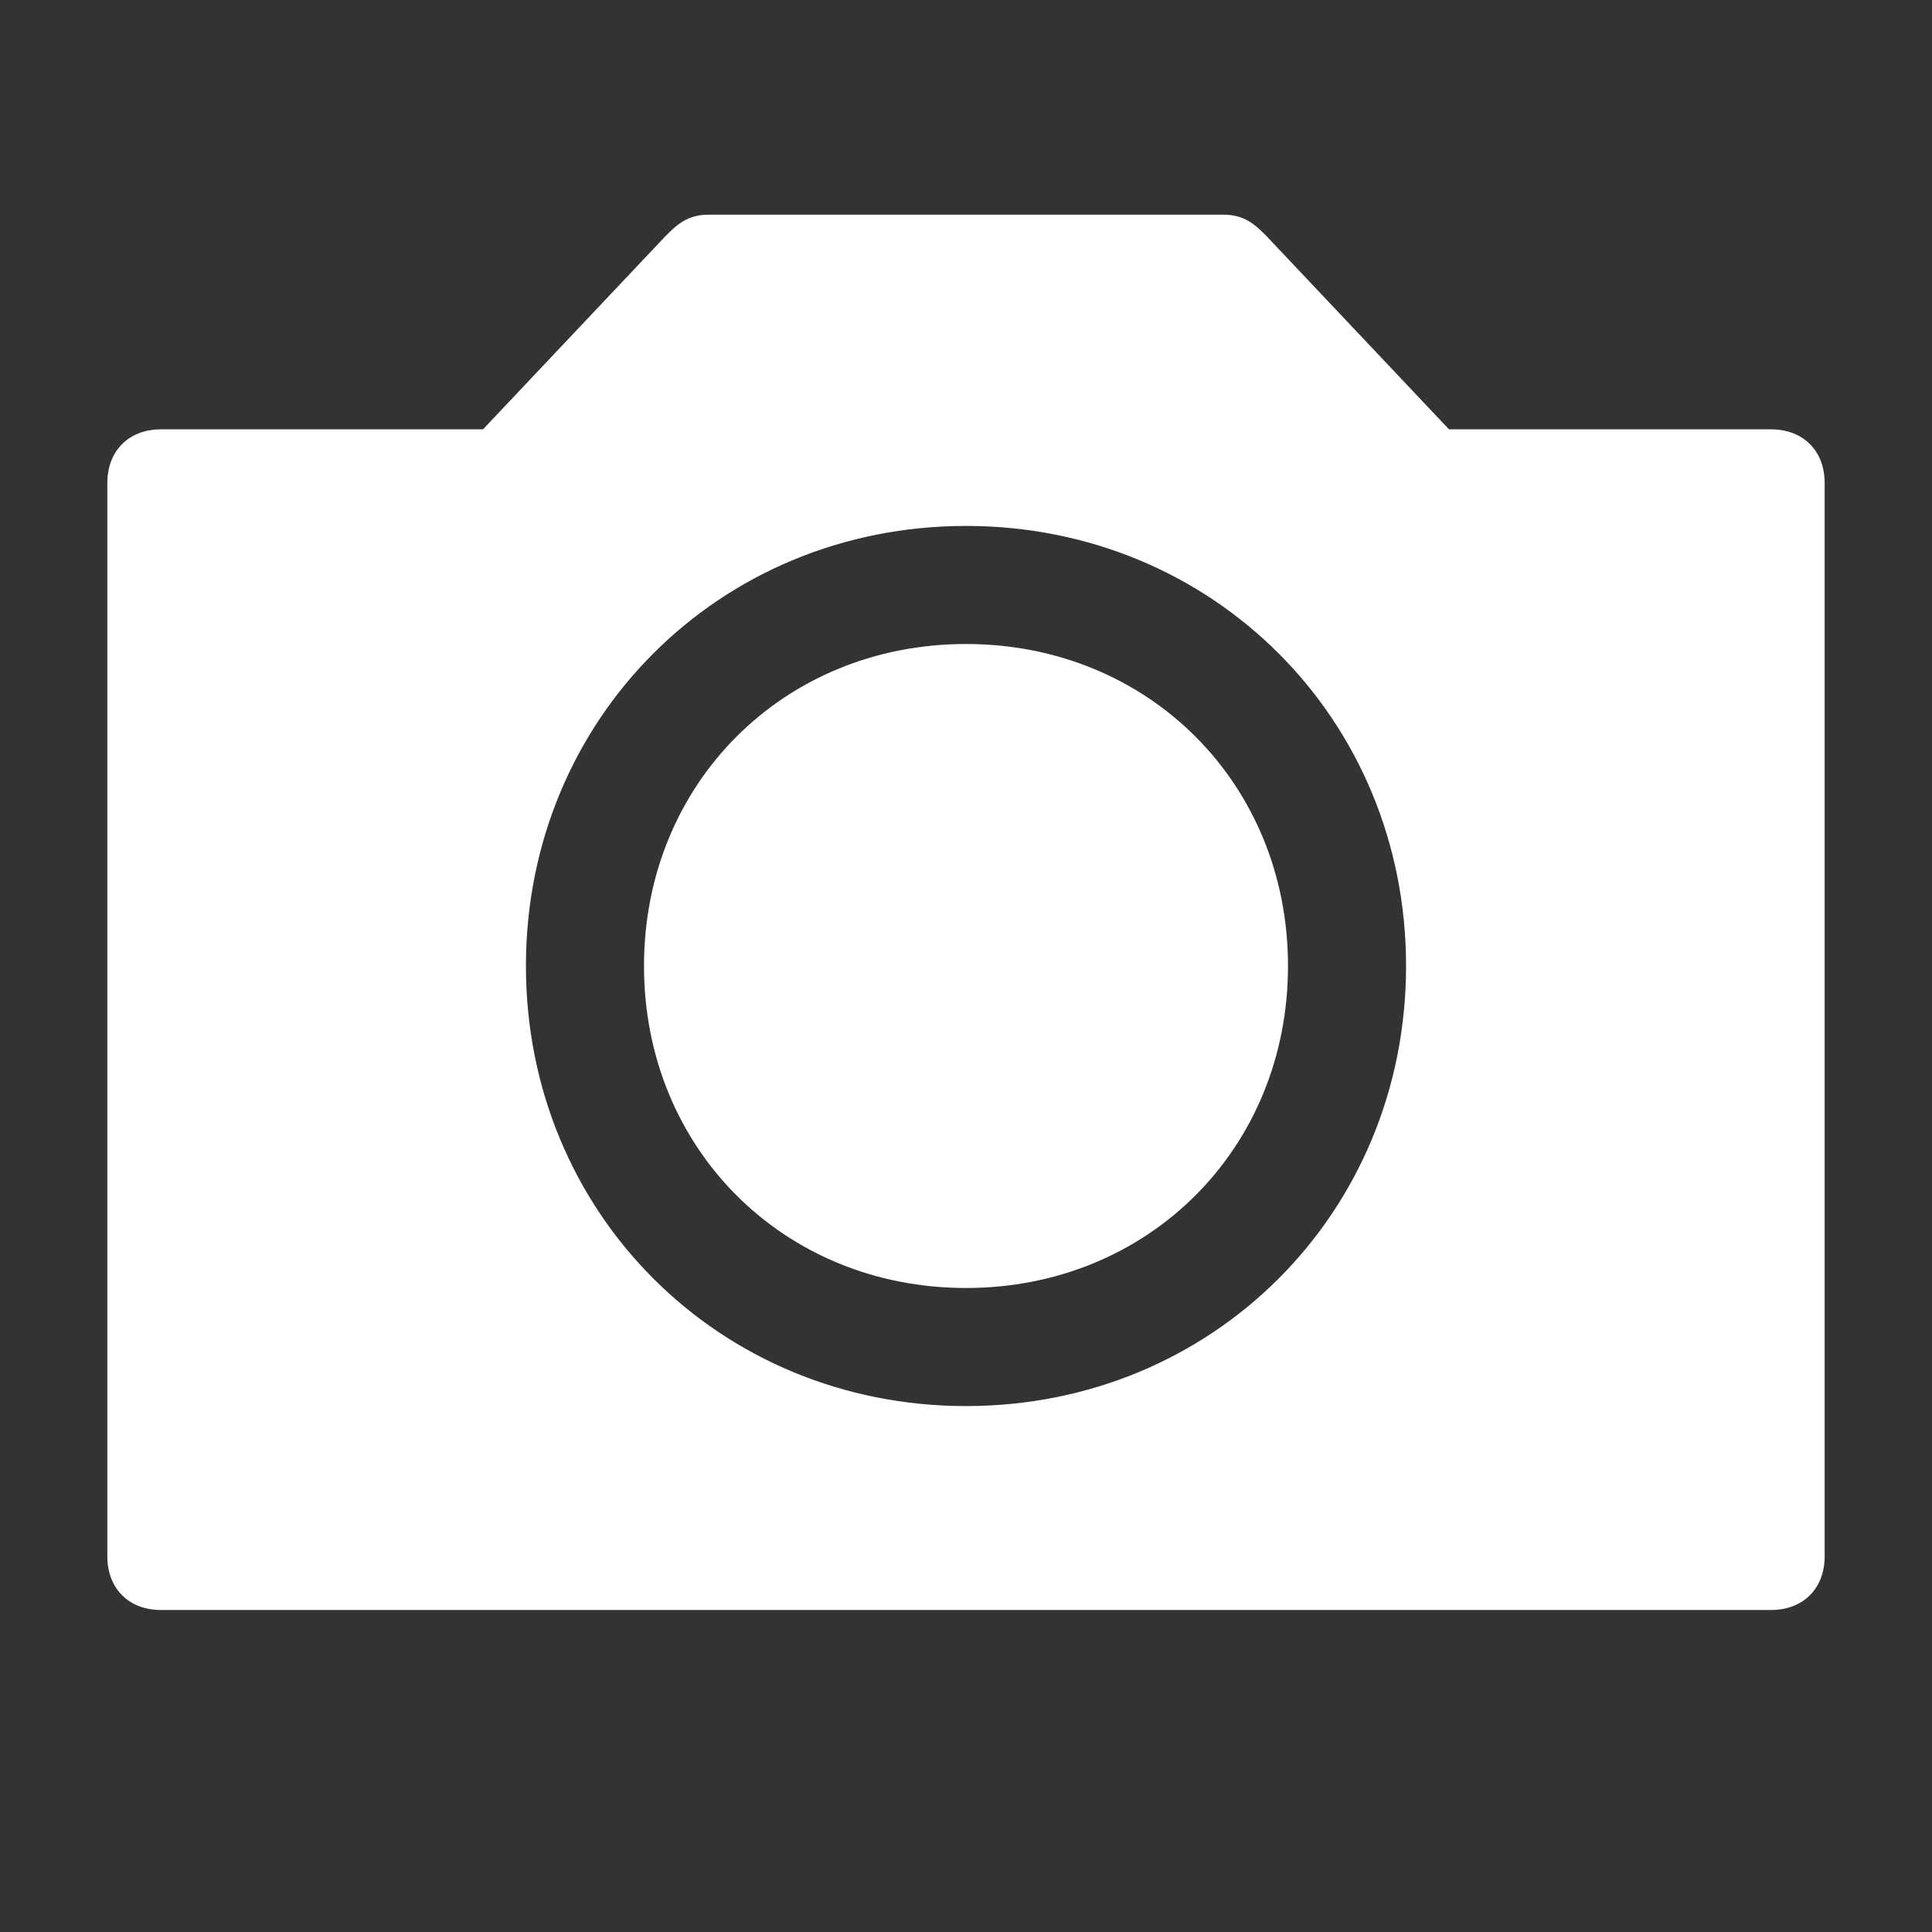 <?xml version="1.0" encoding="utf-8"?>
<!-- Generator: Adobe Illustrator 26.0.3, SVG Export Plug-In . SVG Version: 6.00 Build 0)  -->
<svg version="1.1" id="Layer_1" xmlns="http://www.w3.org/2000/svg" xmlns:xlink="http://www.w3.org/1999/xlink" x="0px" y="0px"
	 viewBox="0 0 18 18" style="enable-background:new 0 0 18 18;" xml:space="preserve">
<rect x="0" y="0" width="18" height="18" fill="#333333" stroke="none"/>
<style type="text/css">
	.st0{fill:#FFFFFF;fill-opacity:0;}
	.st1{fill:#FFFFFF;}
</style>
<rect id="Canvas" class="st0" width="18" height="18"/>
<path class="st1" d="M9,6C7.3,6,6,7.3,6,9s1.3,3,3,3s3-1.3,3-3S10.7,6,9,6z"/>
<path class="st1" d="M16.5,4h-3l-1.7-1.8C11.7,2.1,11.6,2,11.4,2H6.6C6.4,2,6.3,2.1,6.2,2.2L4.5,4h-3C1.2,4,1,4.2,1,4.5v10
	C1,14.8,1.2,15,1.5,15h15c0.3,0,0.5-0.2,0.5-0.5v-10C17,4.2,16.8,4,16.5,4z M9,13.1c-2.3,0-4.1-1.8-4.1-4.1c0-2.3,1.8-4.1,4.1-4.1
	c2.3,0,4.1,1.8,4.1,4.1S11.3,13.1,9,13.1L9,13.1z"/>
</svg>
